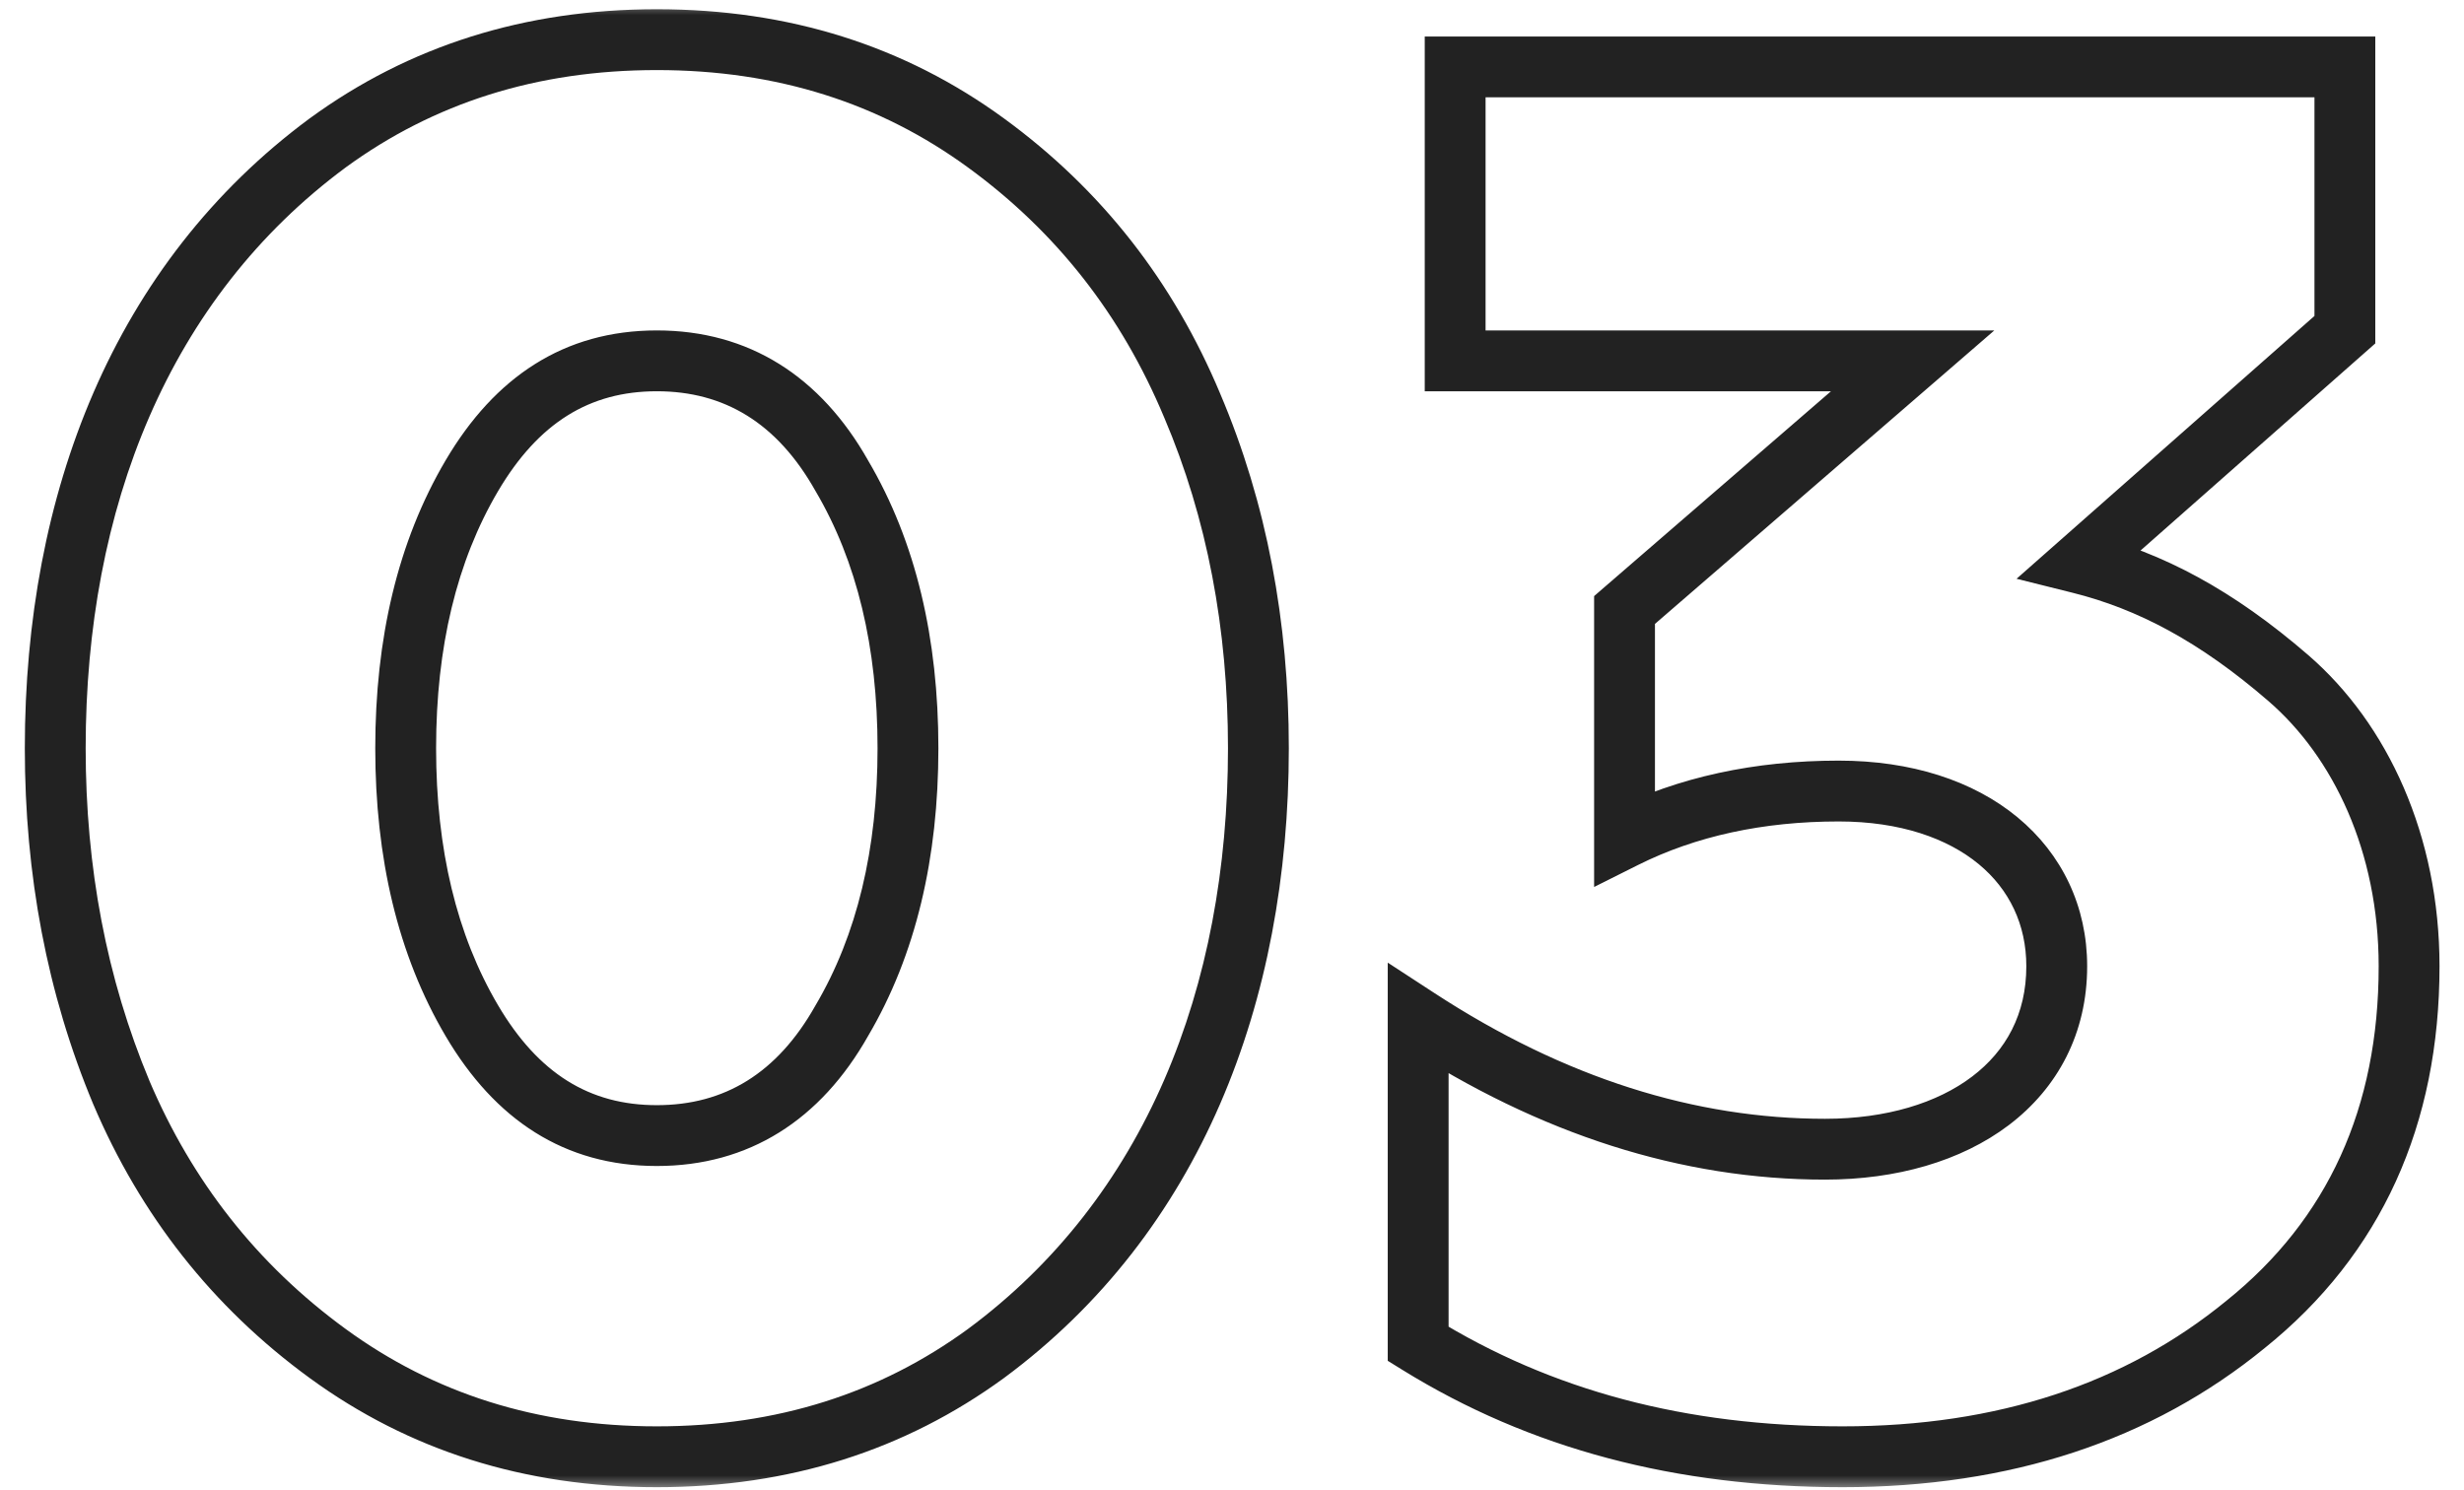 <?xml version="1.0" encoding="UTF-8"?> <svg xmlns="http://www.w3.org/2000/svg" width="81" height="49" viewBox="0 0 81 49" fill="none"><mask id="path-1-outside-1_50_95" maskUnits="userSpaceOnUse" x="0" y="0" width="81" height="49" fill="black"><rect fill="white" width="81" height="49"></rect><path d="M32.408 44.504C29.336 46.744 25.752 47.896 21.592 47.896C17.432 47.896 13.848 46.744 10.776 44.504C7.704 42.264 5.464 39.384 3.992 35.928C2.52 32.408 1.816 28.632 1.816 24.6C1.816 16.472 4.632 9.24 10.776 4.696C13.848 2.456 17.432 1.304 21.592 1.304C25.752 1.304 29.336 2.456 32.408 4.696C35.48 6.936 37.72 9.816 39.192 13.336C40.664 16.792 41.368 20.568 41.368 24.6C41.368 32.728 38.552 39.96 32.408 44.504ZM21.592 37.336C24.216 37.336 26.264 36.056 27.672 33.56C29.144 31.064 29.848 28.056 29.848 24.6C29.848 21.144 29.144 18.136 27.672 15.64C26.264 13.144 24.216 11.864 21.592 11.864C18.968 11.864 16.984 13.144 15.512 15.64C14.04 18.136 13.336 21.144 13.336 24.6C13.336 28.056 14.04 31.064 15.512 33.56C16.984 36.056 18.968 37.336 21.592 37.336ZM46.62 44.184V33.496C51.035 36.376 55.516 37.784 59.995 37.784C64.347 37.784 67.612 35.544 67.612 31.768C67.612 28.44 64.859 26.008 60.444 26.008C57.819 26.008 55.452 26.52 53.404 27.544V20.056L62.876 11.864H47.836V2.2H77.084V10.84L68.379 18.52C70.683 19.096 72.859 20.248 75.228 22.296C77.596 24.344 79.195 27.736 79.195 31.768C79.195 36.696 77.403 40.664 73.82 43.544C70.299 46.424 65.883 47.896 60.572 47.896C55.26 47.896 50.651 46.68 46.62 44.184Z"></path></mask><path d="M32.408 44.504L32.997 45.312L33.003 45.308L32.408 44.504ZM10.776 44.504L11.365 43.696L11.365 43.696L10.776 44.504ZM3.992 35.928L3.069 36.314L3.072 36.32L3.992 35.928ZM10.776 4.696L10.187 3.888L10.181 3.892L10.776 4.696ZM32.408 4.696L31.819 5.504L31.819 5.504L32.408 4.696ZM39.192 13.336L38.269 13.722L38.272 13.728L39.192 13.336ZM27.672 33.56L26.811 33.052L26.806 33.06L26.801 33.069L27.672 33.56ZM27.672 15.64L26.801 16.131L26.806 16.14L26.811 16.148L27.672 15.64ZM15.512 15.64L16.373 16.148L16.373 16.148L15.512 15.64ZM32.408 44.504L31.819 43.696C28.928 45.804 25.553 46.896 21.592 46.896V47.896V48.896C25.951 48.896 29.744 47.684 32.997 45.312L32.408 44.504ZM21.592 47.896V46.896C17.631 46.896 14.256 45.804 11.365 43.696L10.776 44.504L10.187 45.312C13.44 47.684 17.233 48.896 21.592 48.896V47.896ZM10.776 44.504L11.365 43.696C8.444 41.566 6.316 38.832 4.912 35.536L3.992 35.928L3.072 36.32C4.612 39.936 6.964 42.962 10.187 45.312L10.776 44.504ZM3.992 35.928L4.915 35.542C3.499 32.156 2.816 28.513 2.816 24.6H1.816H0.816C0.816 28.751 1.541 32.66 3.069 36.314L3.992 35.928ZM1.816 24.6H2.816C2.816 16.698 5.547 9.807 11.371 5.5L10.776 4.696L10.181 3.892C3.717 8.673 0.816 16.246 0.816 24.6H1.816ZM10.776 4.696L11.365 5.504C14.256 3.396 17.631 2.304 21.592 2.304V1.304V0.304C17.233 0.304 13.44 1.516 10.187 3.888L10.776 4.696ZM21.592 1.304V2.304C25.553 2.304 28.928 3.396 31.819 5.504L32.408 4.696L32.997 3.888C29.744 1.516 25.951 0.304 21.592 0.304V1.304ZM32.408 4.696L31.819 5.504C34.739 7.633 36.866 10.365 38.269 13.722L39.192 13.336L40.115 12.95C38.574 9.267 36.221 6.239 32.997 3.888L32.408 4.696ZM39.192 13.336L38.272 13.728C39.685 17.045 40.368 20.686 40.368 24.6H41.368H42.368C42.368 20.45 41.643 16.539 40.112 12.944L39.192 13.336ZM41.368 24.6H40.368C40.368 32.502 37.637 39.393 31.813 43.7L32.408 44.504L33.003 45.308C39.467 40.527 42.368 32.954 42.368 24.6H41.368ZM21.592 37.336V38.336C24.619 38.336 26.979 36.823 28.543 34.051L27.672 33.56L26.801 33.069C25.549 35.289 23.813 36.336 21.592 36.336V37.336ZM27.672 33.56L28.533 34.068C30.116 31.384 30.848 28.191 30.848 24.6H29.848H28.848C28.848 27.922 28.172 30.744 26.811 33.052L27.672 33.56ZM29.848 24.6H30.848C30.848 21.009 30.116 17.816 28.533 15.132L27.672 15.64L26.811 16.148C28.172 18.456 28.848 21.279 28.848 24.6H29.848ZM27.672 15.64L28.543 15.149C26.979 12.377 24.619 10.864 21.592 10.864V11.864V12.864C23.813 12.864 25.549 13.911 26.801 16.131L27.672 15.64ZM21.592 11.864V10.864C18.553 10.864 16.269 12.387 14.651 15.132L15.512 15.64L16.373 16.148C17.699 13.901 19.383 12.864 21.592 12.864V11.864ZM15.512 15.64L14.651 15.132C13.068 17.816 12.336 21.009 12.336 24.6H13.336H14.336C14.336 21.279 15.012 18.456 16.373 16.148L15.512 15.64ZM13.336 24.6H12.336C12.336 28.191 13.068 31.384 14.651 34.068L15.512 33.56L16.373 33.052C15.012 30.744 14.336 27.922 14.336 24.6H13.336ZM15.512 33.56L14.651 34.068C16.269 36.813 18.553 38.336 21.592 38.336V37.336V36.336C19.383 36.336 17.699 35.299 16.373 33.052L15.512 33.56ZM46.62 44.184H45.62V44.741L46.093 45.034L46.62 44.184ZM46.62 33.496L47.166 32.658L45.62 31.65V33.496H46.62ZM53.404 27.544H52.404V29.162L53.851 28.438L53.404 27.544ZM53.404 20.056L52.749 19.3L52.404 19.599V20.056H53.404ZM62.876 11.864L63.53 12.62L65.56 10.864H62.876V11.864ZM47.836 11.864H46.836V12.864H47.836V11.864ZM47.836 2.2V1.2H46.836V2.2H47.836ZM77.084 2.2H78.084V1.2H77.084V2.2ZM77.084 10.84L77.745 11.59L78.084 11.291V10.84H77.084ZM68.379 18.52L67.718 17.77L66.291 19.029L68.137 19.49L68.379 18.52ZM73.82 43.544L73.193 42.764L73.186 42.77L73.82 43.544ZM46.62 44.184H47.62V33.496H46.62H45.62V44.184H46.62ZM46.62 33.496L46.073 34.334C50.628 37.304 55.295 38.784 59.995 38.784V37.784V36.784C55.736 36.784 51.443 35.448 47.166 32.658L46.62 33.496ZM59.995 37.784V38.784C62.331 38.784 64.464 38.184 66.04 36.989C67.641 35.773 68.612 33.978 68.612 31.768H67.612H66.612C66.612 33.334 65.95 34.547 64.831 35.395C63.687 36.264 62.012 36.784 59.995 36.784V37.784ZM67.612 31.768H68.612C68.612 29.807 67.791 28.084 66.32 26.869C64.863 25.666 62.829 25.008 60.444 25.008V26.008V27.008C62.474 27.008 64.024 27.567 65.047 28.411C66.055 29.244 66.612 30.401 66.612 31.768H67.612ZM60.444 26.008V25.008C57.689 25.008 55.164 25.546 52.956 26.65L53.404 27.544L53.851 28.438C55.739 27.494 57.95 27.008 60.444 27.008V26.008ZM53.404 27.544H54.404V20.056H53.404H52.404V27.544H53.404ZM53.404 20.056L54.058 20.812L63.53 12.62L62.876 11.864L62.221 11.108L52.749 19.3L53.404 20.056ZM62.876 11.864V10.864H47.836V11.864V12.864H62.876V11.864ZM47.836 11.864H48.836V2.2H47.836H46.836V11.864H47.836ZM47.836 2.2V3.2H77.084V2.2V1.2H47.836V2.2ZM77.084 2.2H76.084V10.84H77.084H78.084V2.2H77.084ZM77.084 10.84L76.422 10.09L67.718 17.77L68.379 18.52L69.041 19.27L77.745 11.59L77.084 10.84ZM68.379 18.52L68.137 19.49C70.262 20.021 72.301 21.087 74.573 23.052L75.228 22.296L75.882 21.54C73.418 19.409 71.105 18.171 68.622 17.55L68.379 18.52ZM75.228 22.296L74.573 23.052C76.7 24.891 78.195 27.996 78.195 31.768H79.195H80.195C80.195 27.476 78.491 23.797 75.882 21.54L75.228 22.296ZM79.195 31.768H78.195C78.195 36.423 76.519 40.092 73.193 42.764L73.82 43.544L74.446 44.324C78.288 41.236 80.195 36.969 80.195 31.768H79.195ZM73.82 43.544L73.186 42.77C69.871 45.483 65.688 46.896 60.572 46.896V47.896V48.896C66.079 48.896 70.728 47.365 74.453 44.318L73.82 43.544ZM60.572 47.896V46.896C55.42 46.896 51 45.719 47.146 43.334L46.62 44.184L46.093 45.034C50.303 47.641 55.099 48.896 60.572 48.896V47.896Z" fill="#222222" mask="url(#path-1-outside-1_50_95)"></path></svg> 